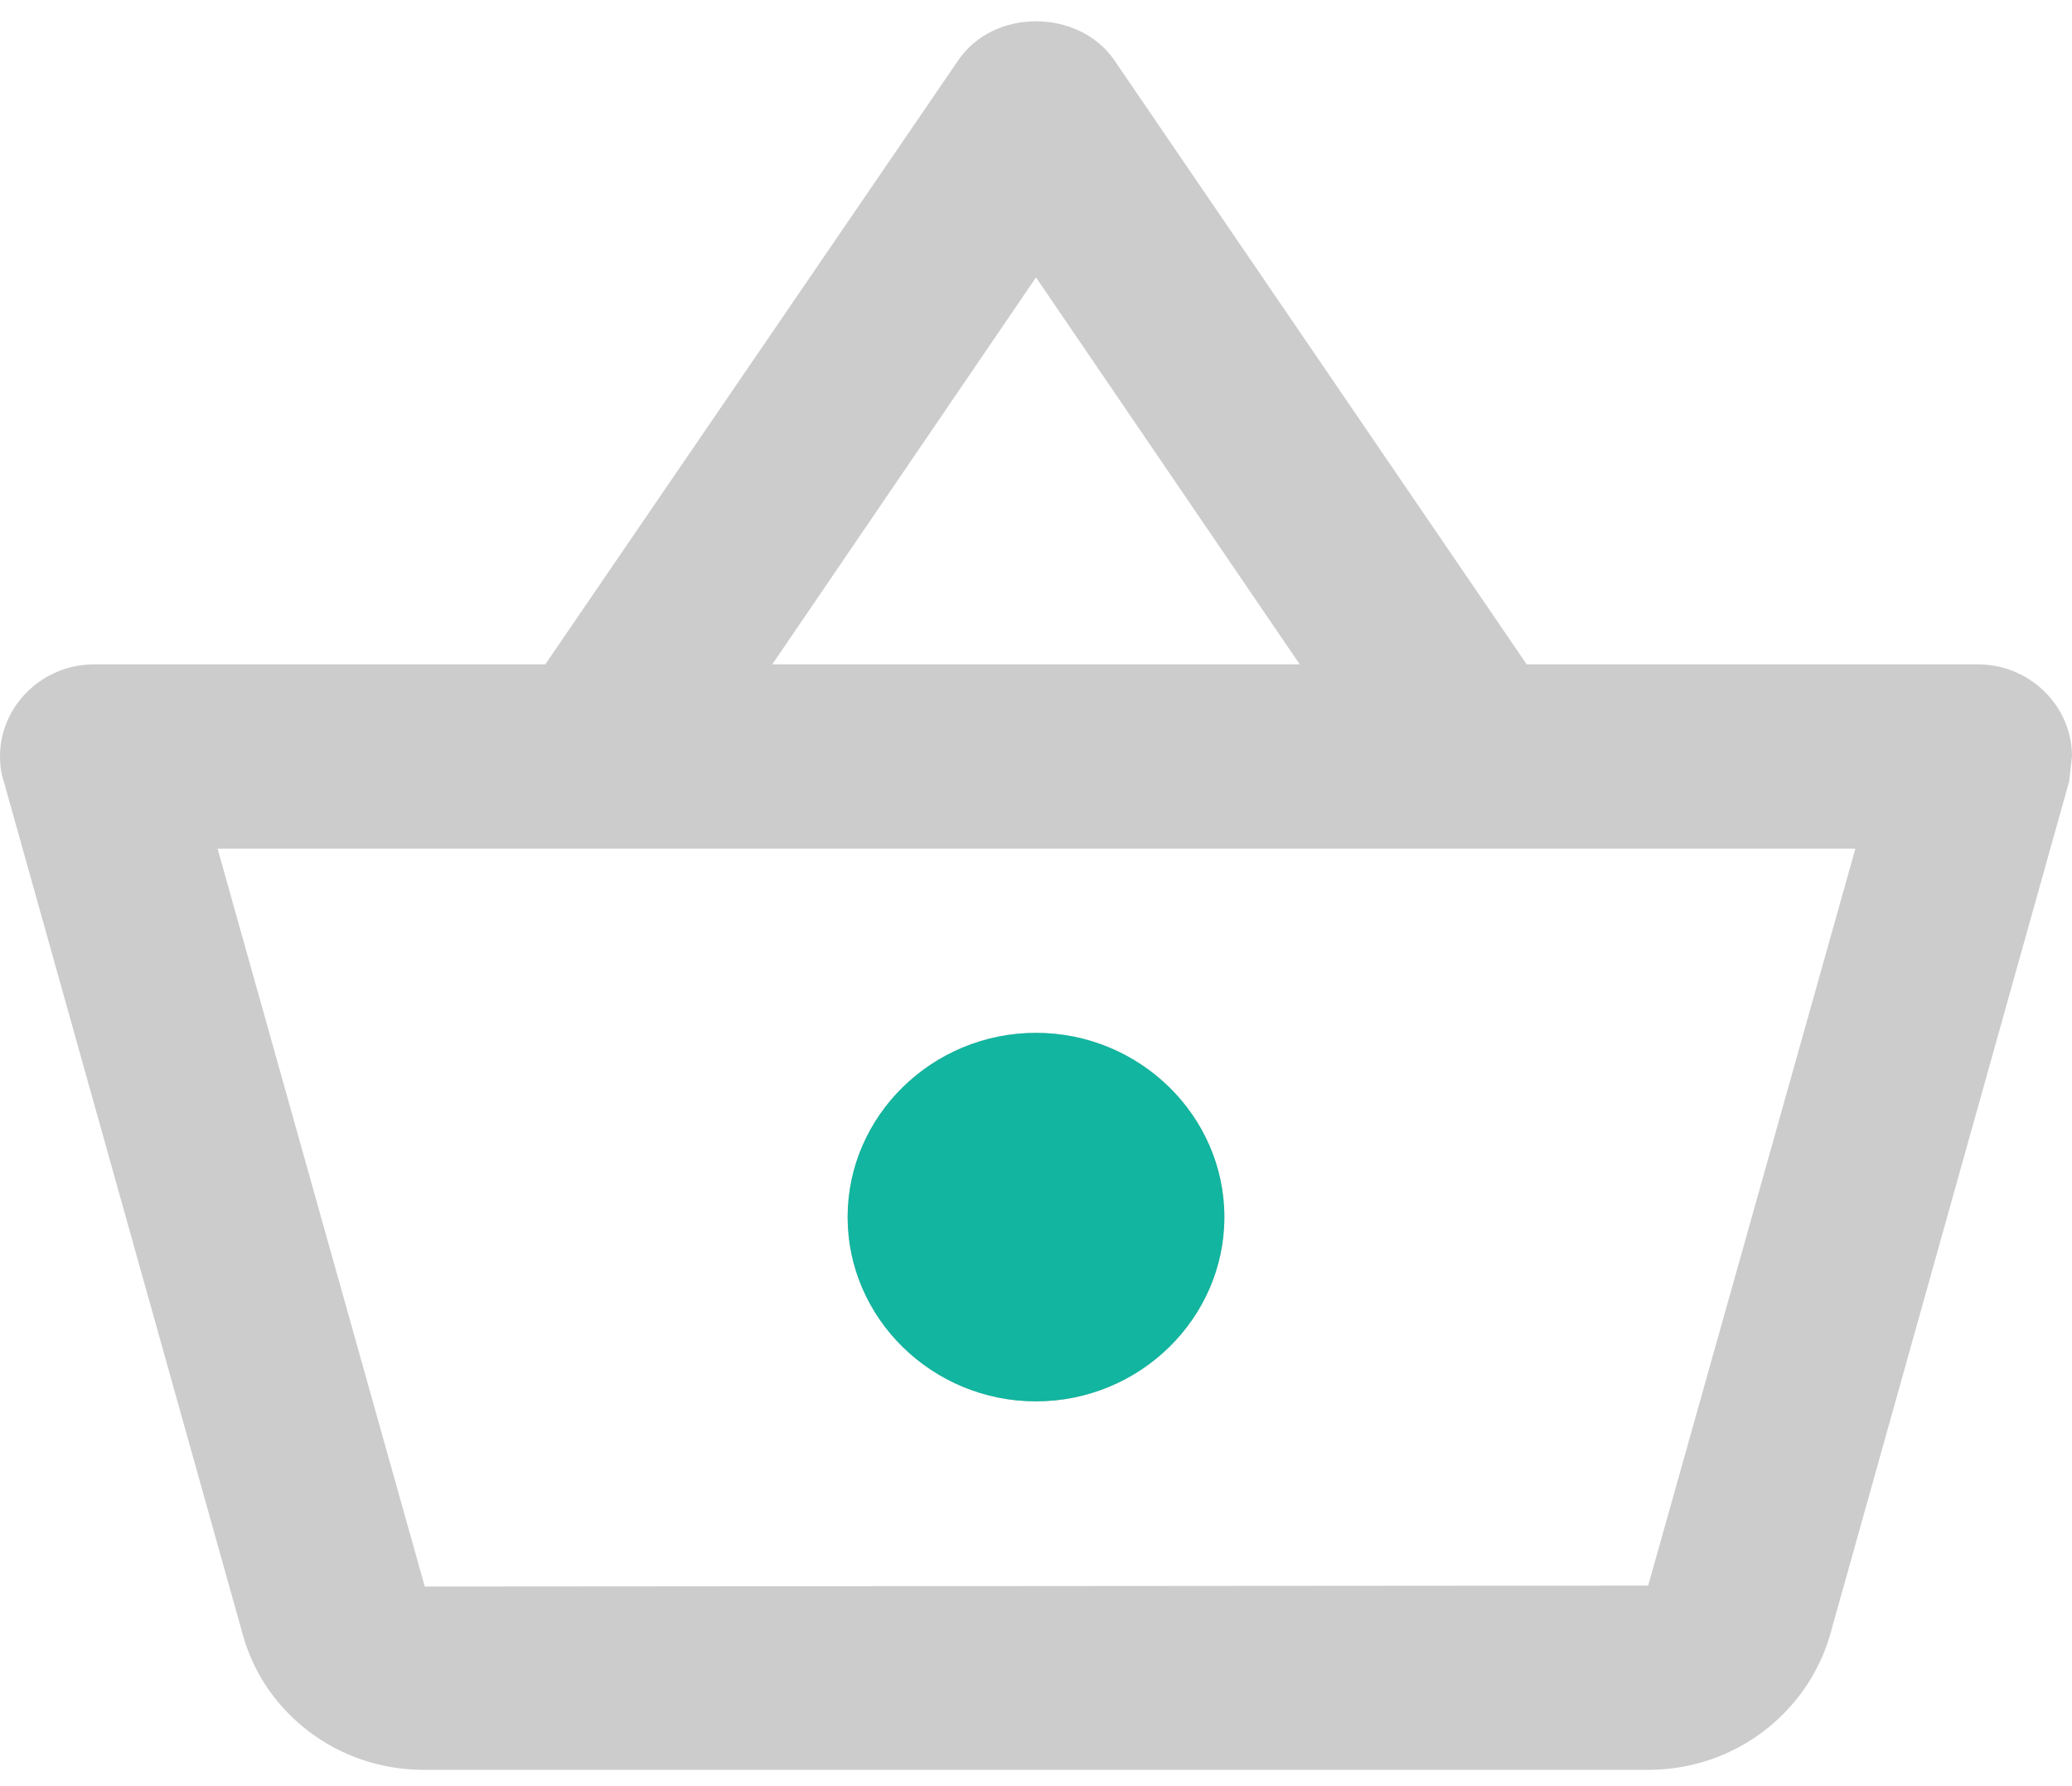 <svg width="58" height="50" viewBox="0 0 58 50" fill="none" xmlns="http://www.w3.org/2000/svg">
<path fill-rule="evenodd" clip-rule="evenodd" d="M42.735 18.597H55.364C56.814 18.597 58 19.757 58 21.176L57.921 21.872L51.224 45.779C50.592 47.945 48.562 49.544 46.136 49.544H11.864C9.438 49.544 7.408 47.945 6.802 45.779L0.105 21.872C0.026 21.64 0 21.408 0 21.176C0 19.757 1.186 18.597 2.636 18.597H15.264L26.812 1.705C27.313 0.957 28.156 0.596 29 0.596C29.844 0.596 30.687 0.957 31.188 1.679L42.735 18.597ZM36.382 18.597L29 7.765L21.618 18.597H36.382ZM46.136 44.386L11.89 44.412L6.09 23.755H51.937L46.136 44.386ZM23.727 34.07C23.727 31.234 26.1 28.913 29 28.913C31.9 28.913 34.273 31.234 34.273 34.07C34.273 36.907 31.9 39.228 29 39.228C26.1 39.228 23.727 36.907 23.727 34.07Z" fill="#CCCCCC"/>
<path d="M29 28.913C26.1 28.913 23.727 31.234 23.727 34.071C23.727 36.908 26.1 39.229 29 39.229C31.9 39.229 34.273 36.908 34.273 34.071C34.273 31.234 31.9 28.913 29 28.913Z" fill="#12B59F"/>
</svg>
